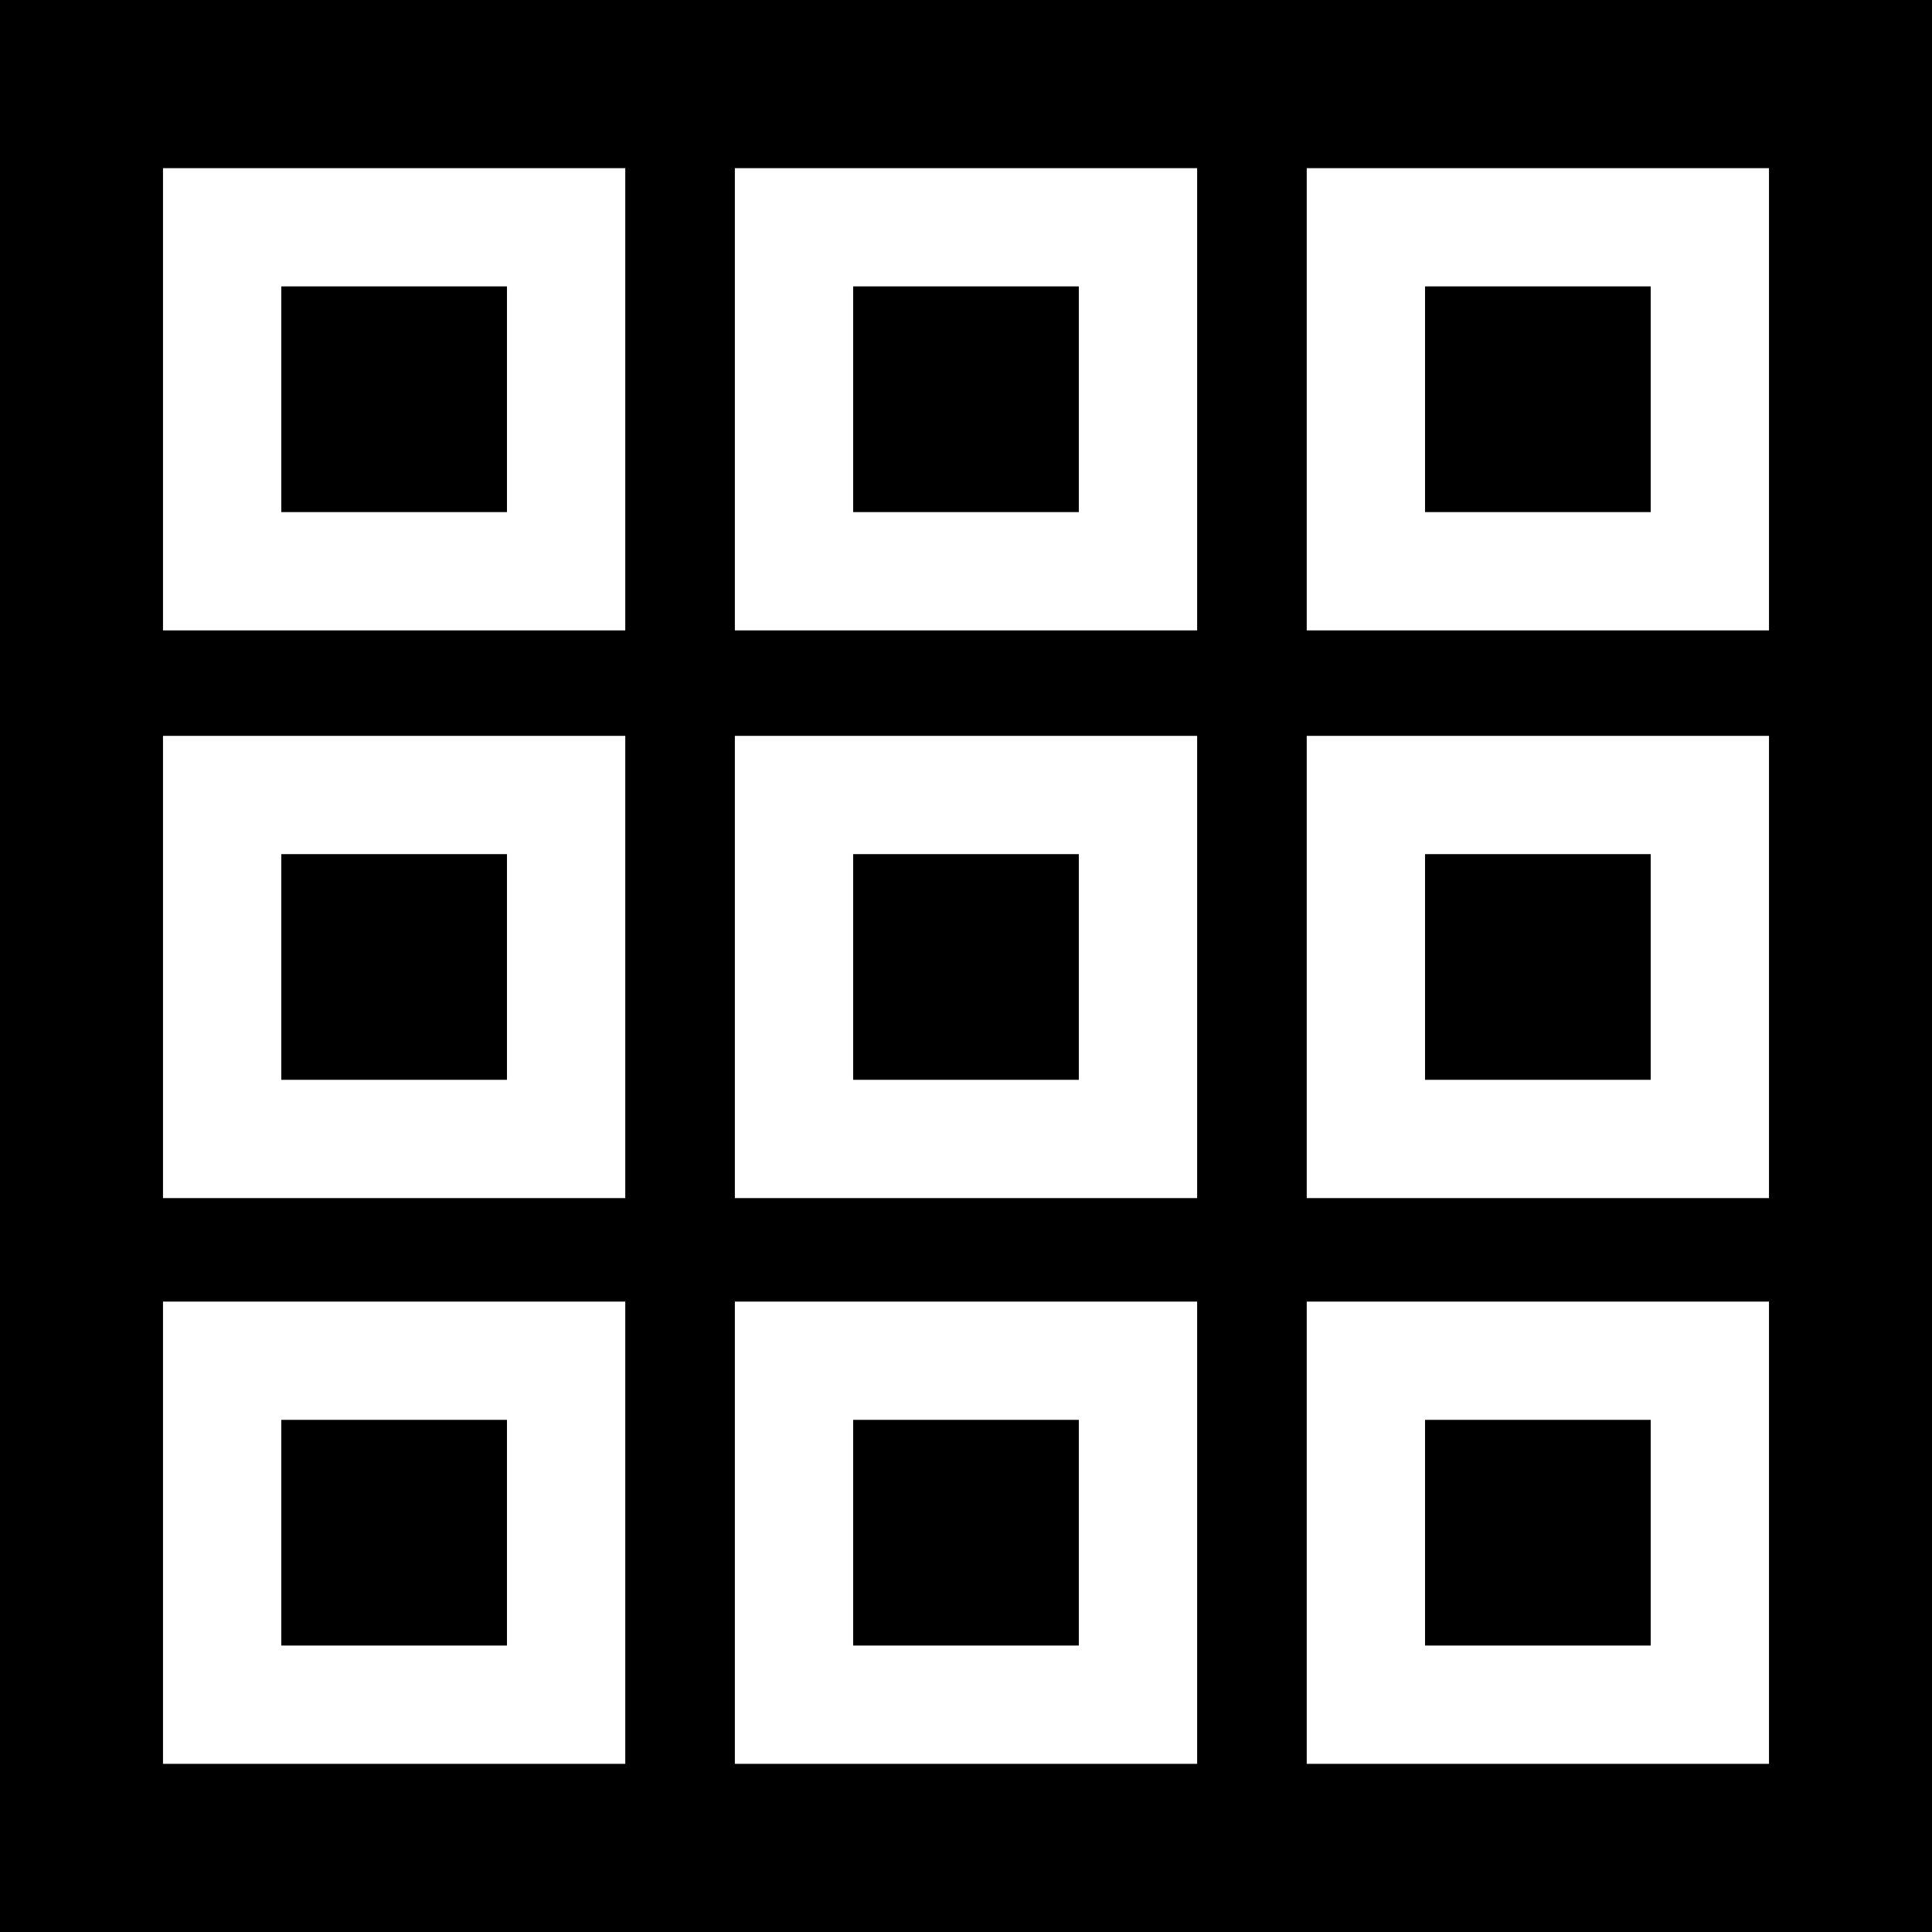 <?xml version="1.0" encoding="iso-8859-1"?>
<!-- Uploaded to: SVG Repo, www.svgrepo.com, Generator: SVG Repo Mixer Tools -->
<svg fill="#000000" version="1.1" id="Layer_1" xmlns="http://www.w3.org/2000/svg" xmlns:xlink="http://www.w3.org/1999/xlink" 
	 viewBox="0 0 512 512" xml:space="preserve">
<g>
	<g>
		<rect x="377.647" y="376.278" width="59.81" height="59.81"/>
	</g>
</g>
<g>
	<g>
		<rect x="74.543" y="226.356" width="59.81" height="59.81"/>
	</g>
</g>
<g>
	<g>
		<rect x="74.543" y="75.901" width="59.81" height="59.81"/>
	</g>
</g>
<g>
	<g>
		<rect x="226.095" y="75.901" width="59.81" height="59.81"/>
	</g>
</g>
<g>
	<g>
		<path d="M0,0v512h512V0H0z M165.703,467.442H43.196V344.935h122.507V467.442z M165.703,317.511H43.196V195.005h122.507V317.511z
			 M165.703,167.065H43.196V44.558h122.507V167.065z M317.253,467.442H194.747V344.935h122.506V467.442z M317.253,317.511H194.747
			V195.005h122.506V317.511z M317.253,167.065H194.747V44.558h122.506V167.065z M468.803,467.442H346.297V344.935h122.506V467.442z
			 M468.803,317.511H346.297V195.005h122.506V317.511z M468.803,167.065H346.297V44.558h122.506V167.065z"/>
	</g>
</g>
<g>
	<g>
		<rect x="226.095" y="226.356" width="59.81" height="59.81"/>
	</g>
</g>
<g>
	<g>
		<rect x="226.095" y="376.278" width="59.81" height="59.81"/>
	</g>
</g>
<g>
	<g>
		<rect x="377.647" y="75.901" width="59.81" height="59.81"/>
	</g>
</g>
<g>
	<g>
		<rect x="377.647" y="226.356" width="59.81" height="59.81"/>
	</g>
</g>
<g>
	<g>
		<rect x="74.543" y="376.278" width="59.81" height="59.81"/>
	</g>
</g>
</svg>